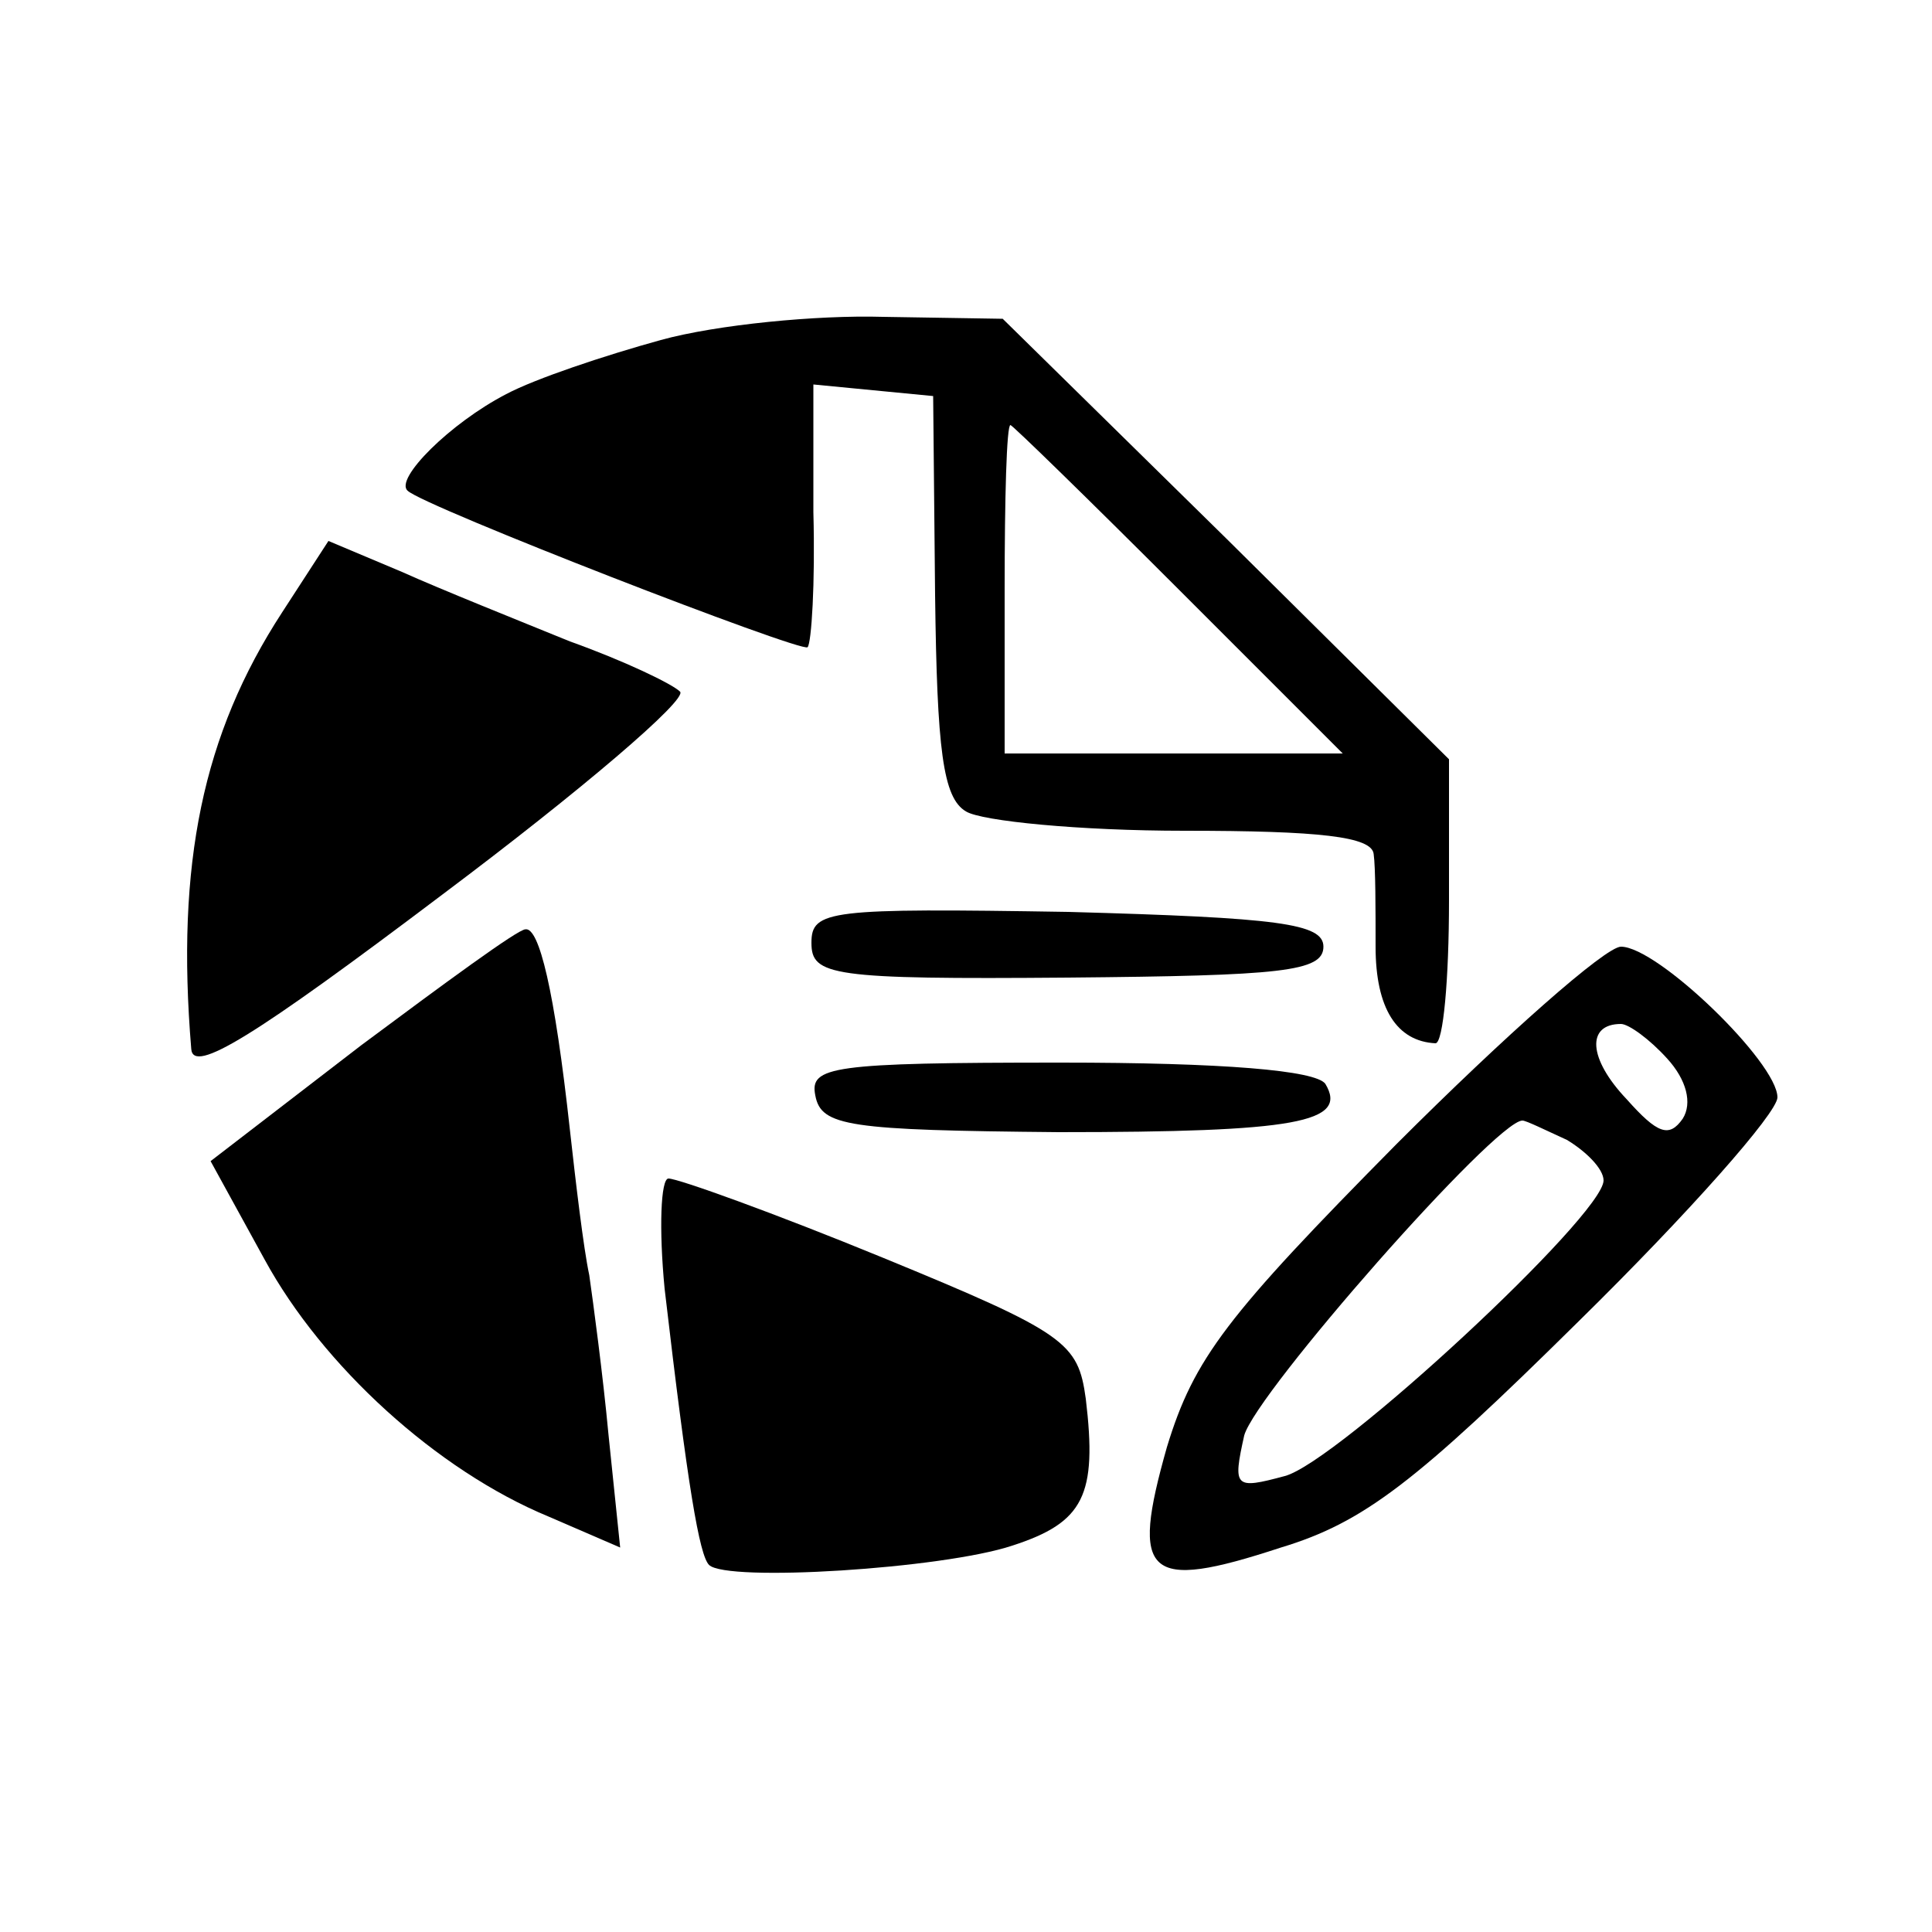 <?xml version="1.0" standalone="no"?>
<!DOCTYPE svg PUBLIC "-//W3C//DTD SVG 20010904//EN"
 "http://www.w3.org/TR/2001/REC-SVG-20010904/DTD/svg10.dtd">
<svg version="1.0" xmlns="http://www.w3.org/2000/svg"
 width="100pt" height="100pt" viewBox="0 0 100 100"
 preserveAspectRatio="xMidYMid meet">
<g transform="translate(0,100) scale(0.1,-0.1)"
fill="#000000" stroke="none">
<path d="M342 824 c-29 -8 -65 -20 -80 -28 -29 -15 -58 -44 -51 -50 8 -8 204
-84 207 -81 2 2 4 33 3 70 l0 66 31 -3 31 -3 1 -103 c1 -80 4 -105 16 -112 8
-5 59 -10 113 -10 70 0 97 -3 98 -12 1 -7 1 -29 1 -48 0 -32 11 -49 31 -50 4
0 7 33 7 74 l0 73 -115 114 -116 114 -62 1 c-34 1 -86 -4 -115 -12z m268 -129
l85 -85 -88 0 -87 0 0 85 c0 47 1 85 3 85 1 0 40 -38 87 -85z"/>
<path d="M146 683 c-41 -63 -55 -130 -47 -226 1 -13 32 6 130 80 72 54 127
101 123 105 -4 4 -29 16 -57 26 -27 11 -67 27 -87 36 l-38 16 -24 -37z"/>
<path d="M420 512 c0 -17 10 -19 133 -18 110 1 132 3 132 16 0 12 -23 15 -132
18 -124 2 -133 1 -133 -16z"/>
<path d="M187 459 l-78 -60 28 -51 c30 -55 89 -109 147 -133 l37 -16 -6 58
c-3 32 -8 69 -10 83 -3 14 -7 48 -10 75 -8 73 -16 105 -23 104 -4 0 -42 -28
-85 -60z"/>
<path d="M723 408 c-88 -89 -105 -111 -119 -157 -19 -67 -11 -75 59 -52 43 13
70 34 154 117 57 56 103 108 103 116 0 18 -62 78 -81 78 -8 0 -60 -46 -116
-102z m140 44 c10 -11 13 -23 8 -31 -7 -10 -13 -8 -29 10 -20 21 -21 39 -3 39
4 0 15 -8 24 -18z m-52 -42 c10 -6 19 -15 19 -21 0 -18 -138 -146 -165 -153
-26 -7 -27 -6 -21 21 6 22 130 163 144 163 2 0 12 -5 23 -10z"/>
<path d="M422 433 c3 -16 17 -18 126 -19 123 0 150 5 138 25 -5 7 -53 11 -137
11 -119 0 -130 -2 -127 -17z"/>
<path d="M344 333 c12 -103 18 -138 23 -143 9 -9 121 -2 157 10 37 12 44 26
38 76 -4 29 -10 34 -105 73 -56 23 -106 41 -111 41 -4 0 -5 -26 -2 -57z"/>
</g>
</svg>
